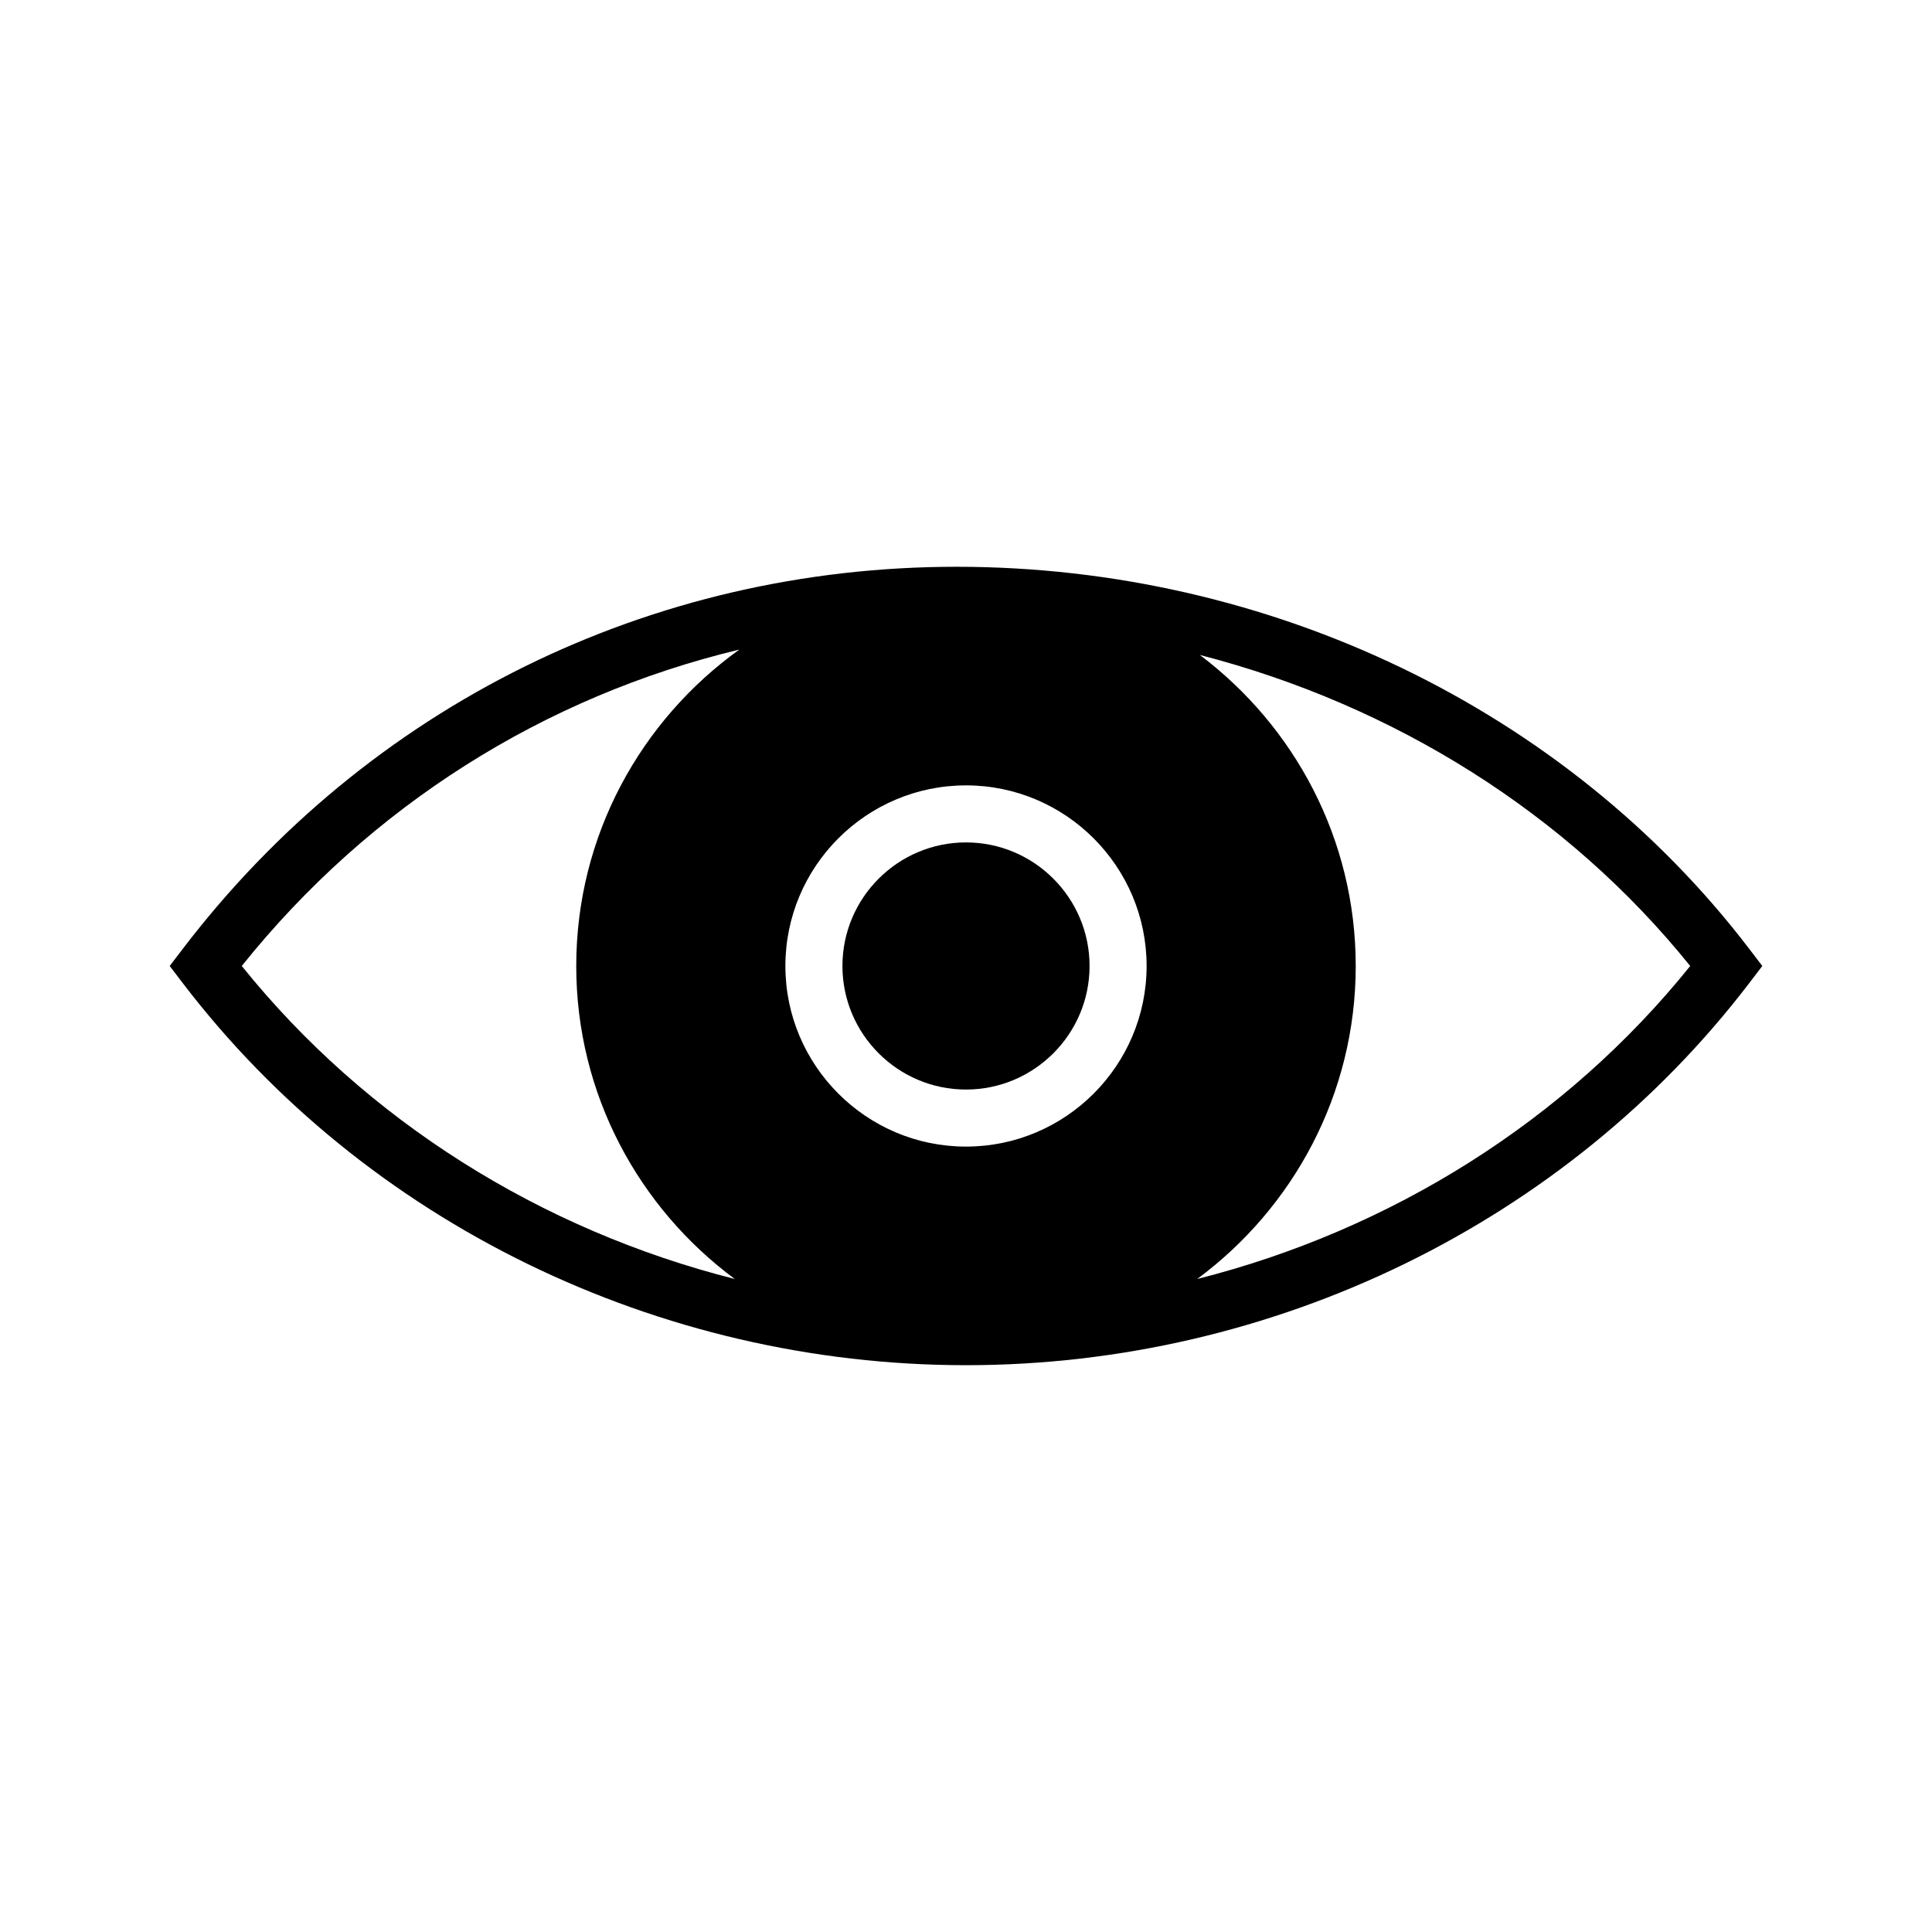 <?xml version="1.0" encoding="UTF-8"?>
<!-- The Best Svg Icon site in the world: iconSvg.co, Visit us! https://iconsvg.co -->
<svg fill="#000000" width="800px" height="800px" version="1.1" viewBox="144 144 512 512" xmlns="http://www.w3.org/2000/svg">
 <g>
  <path d="m400 367.25c-18.055 0-32.746 14.691-32.746 32.746 0 18.055 14.691 32.746 32.746 32.746s32.746-14.691 32.746-32.746c0-18.055-14.691-32.746-32.746-32.746z"/>
  <path d="m607.53 395.41c-48.402-63.375-126.93-101.21-210.05-101.21-81.168 0-155.89 36.891-205.01 101.21l-3.5 4.586 3.5 4.586c48.398 63.375 125.98 101.21 207.53 101.21 81.551 0 159.13-37.836 207.53-101.21l3.5-4.586zm-268.8 87.539c-51.344-12.988-97.66-41.922-130.66-82.957 34.012-42.441 80.195-71.445 131.86-83.848-26.117 18.762-43.219 49.316-43.219 83.855 0 33.996 16.586 64.117 42.012 82.949zm61.27-35.09c-26.391 0-47.863-21.473-47.863-47.863s21.473-47.863 47.863-47.863 47.863 21.473 47.863 47.863c-0.004 26.391-21.477 47.863-47.863 47.863zm61.266 35.09c25.43-18.832 42.016-48.953 42.016-82.949 0-33.684-16.281-63.566-41.312-82.43 51.348 13.234 97.355 41.938 129.95 82.43-32.996 41.039-79.316 69.969-130.65 82.949z"/>
 </g>
</svg>